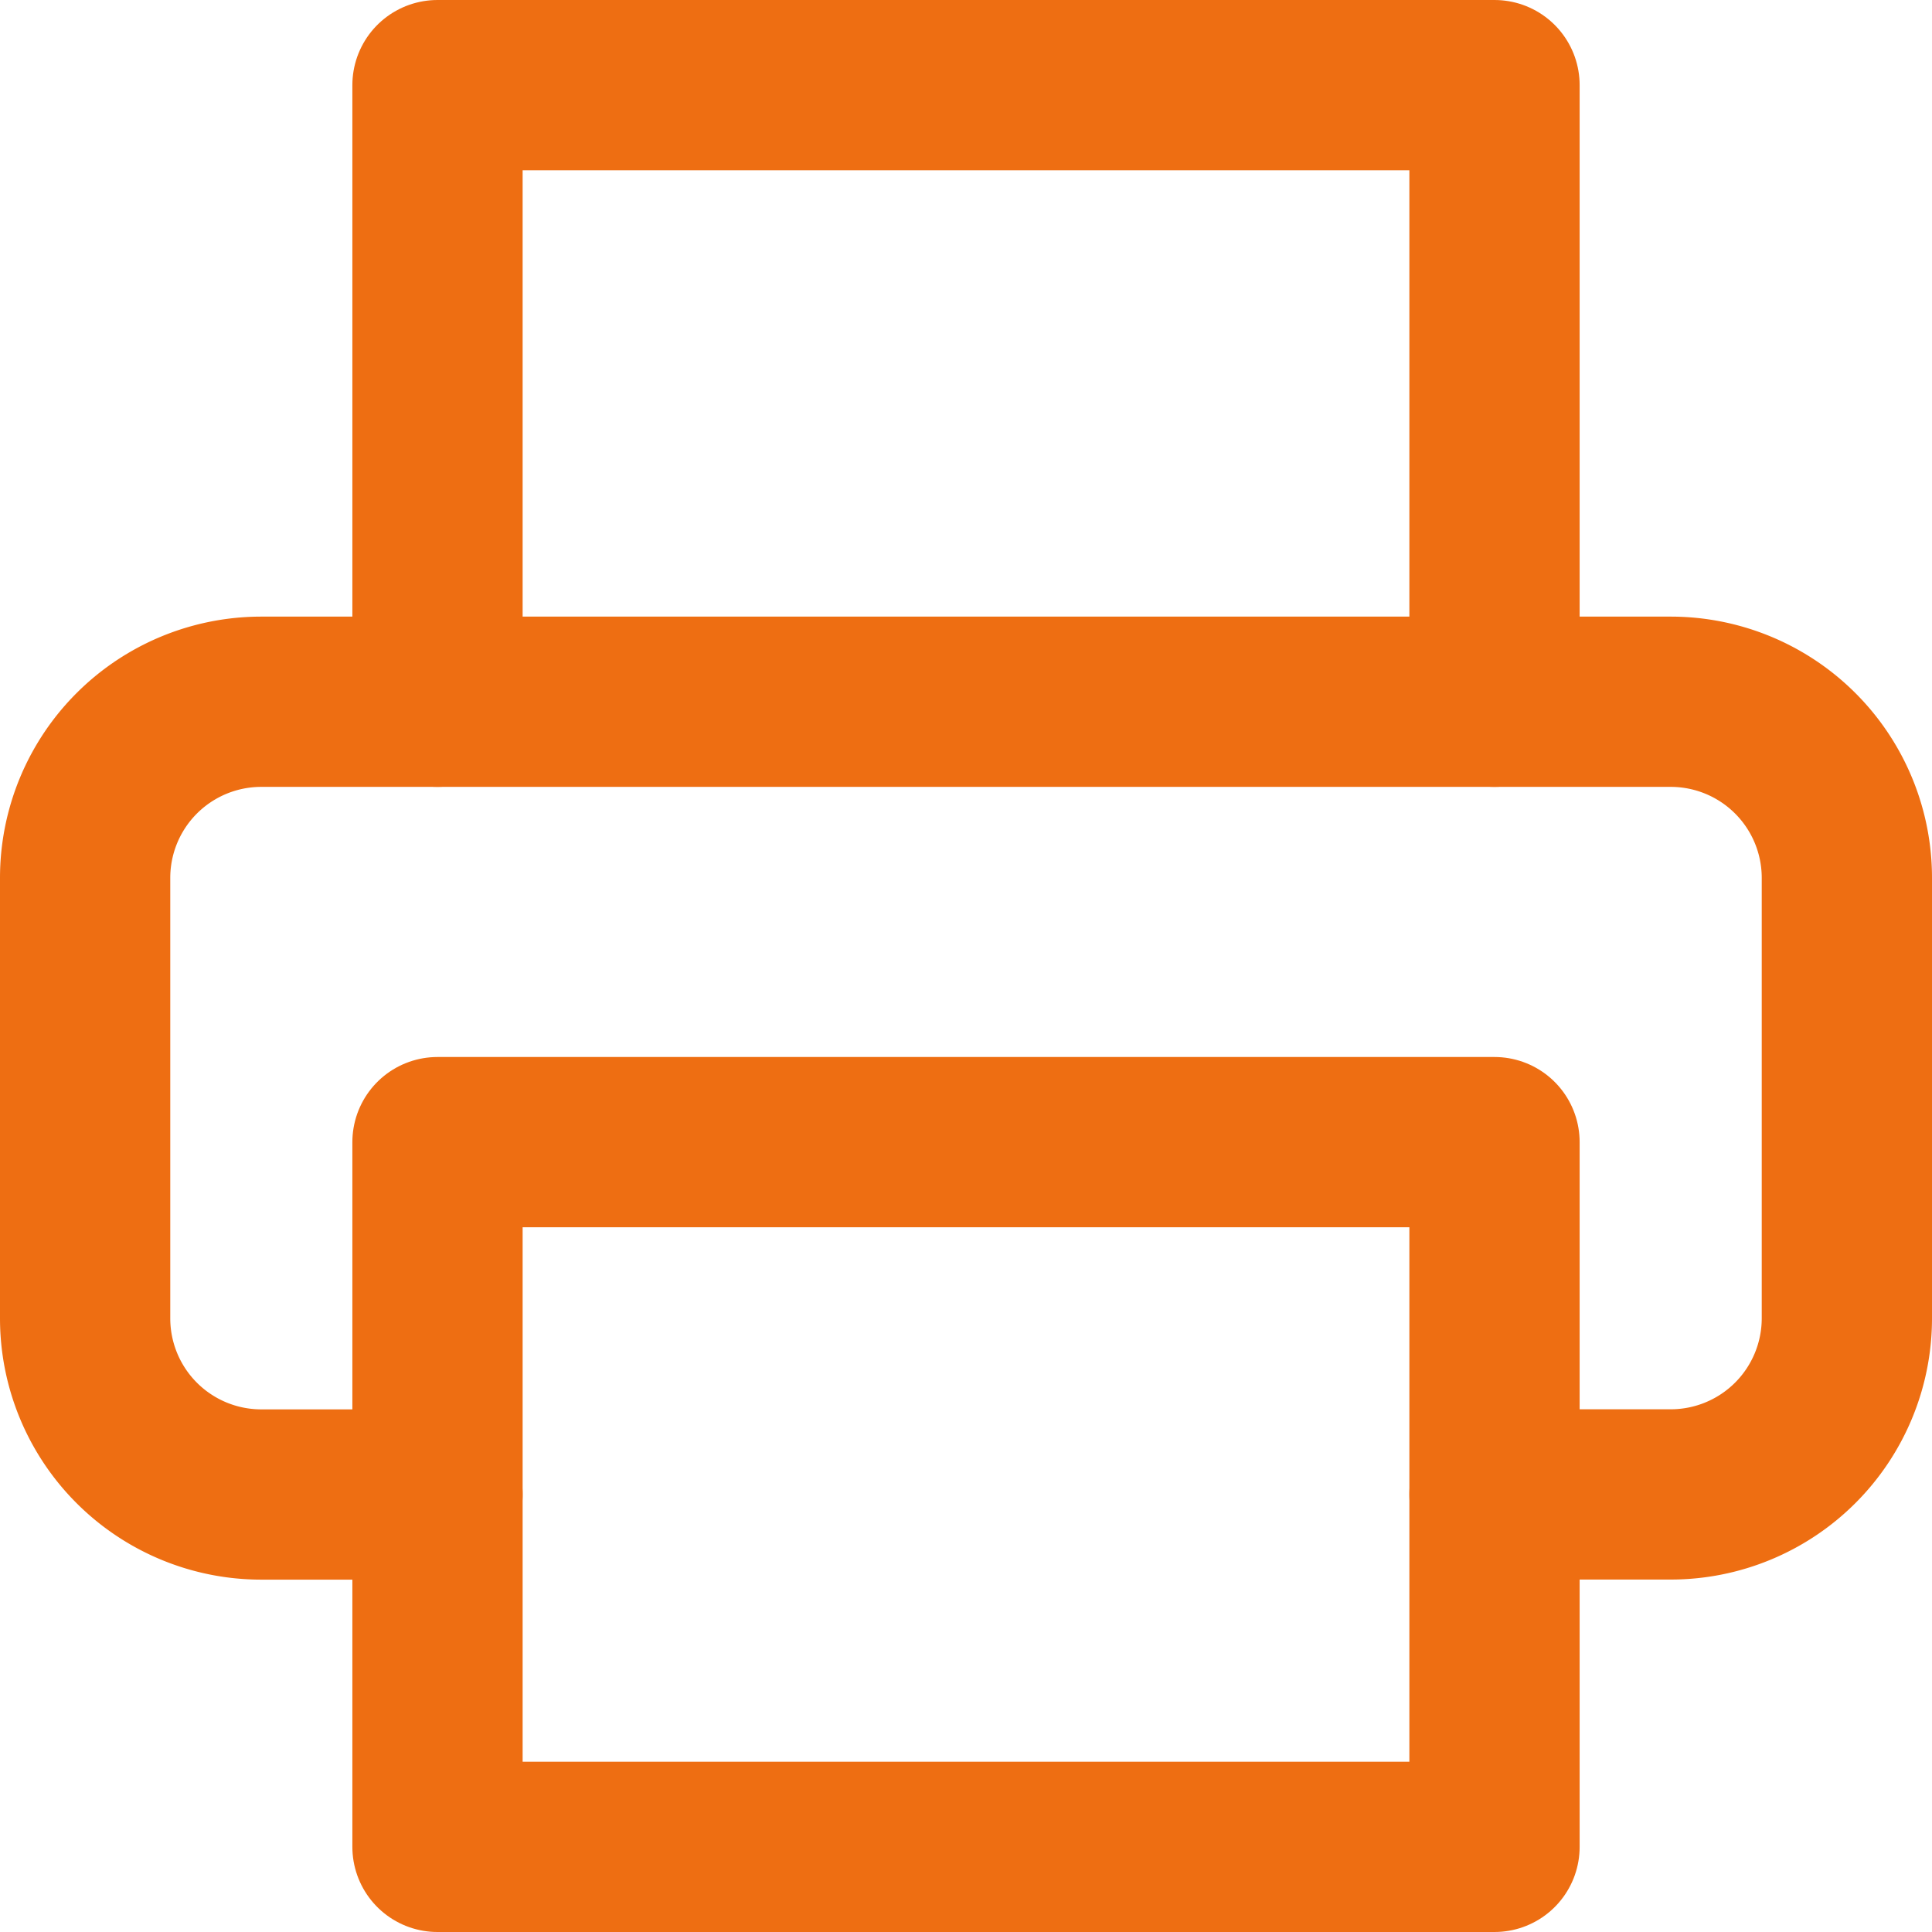<svg xmlns="http://www.w3.org/2000/svg" width="22.694" height="22.694" viewBox="0 0 22.694 22.694"><g transform="translate(-2 -2)"><path d="M9,10.243V3H21.416v7.243" transform="translate(-1.861)" fill="none" stroke="#ee6e12" stroke-linecap="round" stroke-linejoin="round" stroke-width="2"/><path d="M7.139,22.812H5.069A2.069,2.069,0,0,1,3,20.743V15.569A2.069,2.069,0,0,1,5.069,13.5H21.625a2.069,2.069,0,0,1,2.069,2.069v5.173a2.069,2.069,0,0,1-2.069,2.069H19.555" transform="translate(0 -3.257)" fill="none" stroke="#ee6e12" stroke-linecap="round" stroke-linejoin="round" stroke-width="2"/><path d="M9,21H21.416v8.278H9Z" transform="translate(-1.861 -5.584)" fill="none" stroke="#ee6e12" stroke-linecap="round" stroke-linejoin="round" stroke-width="2"/></g></svg>